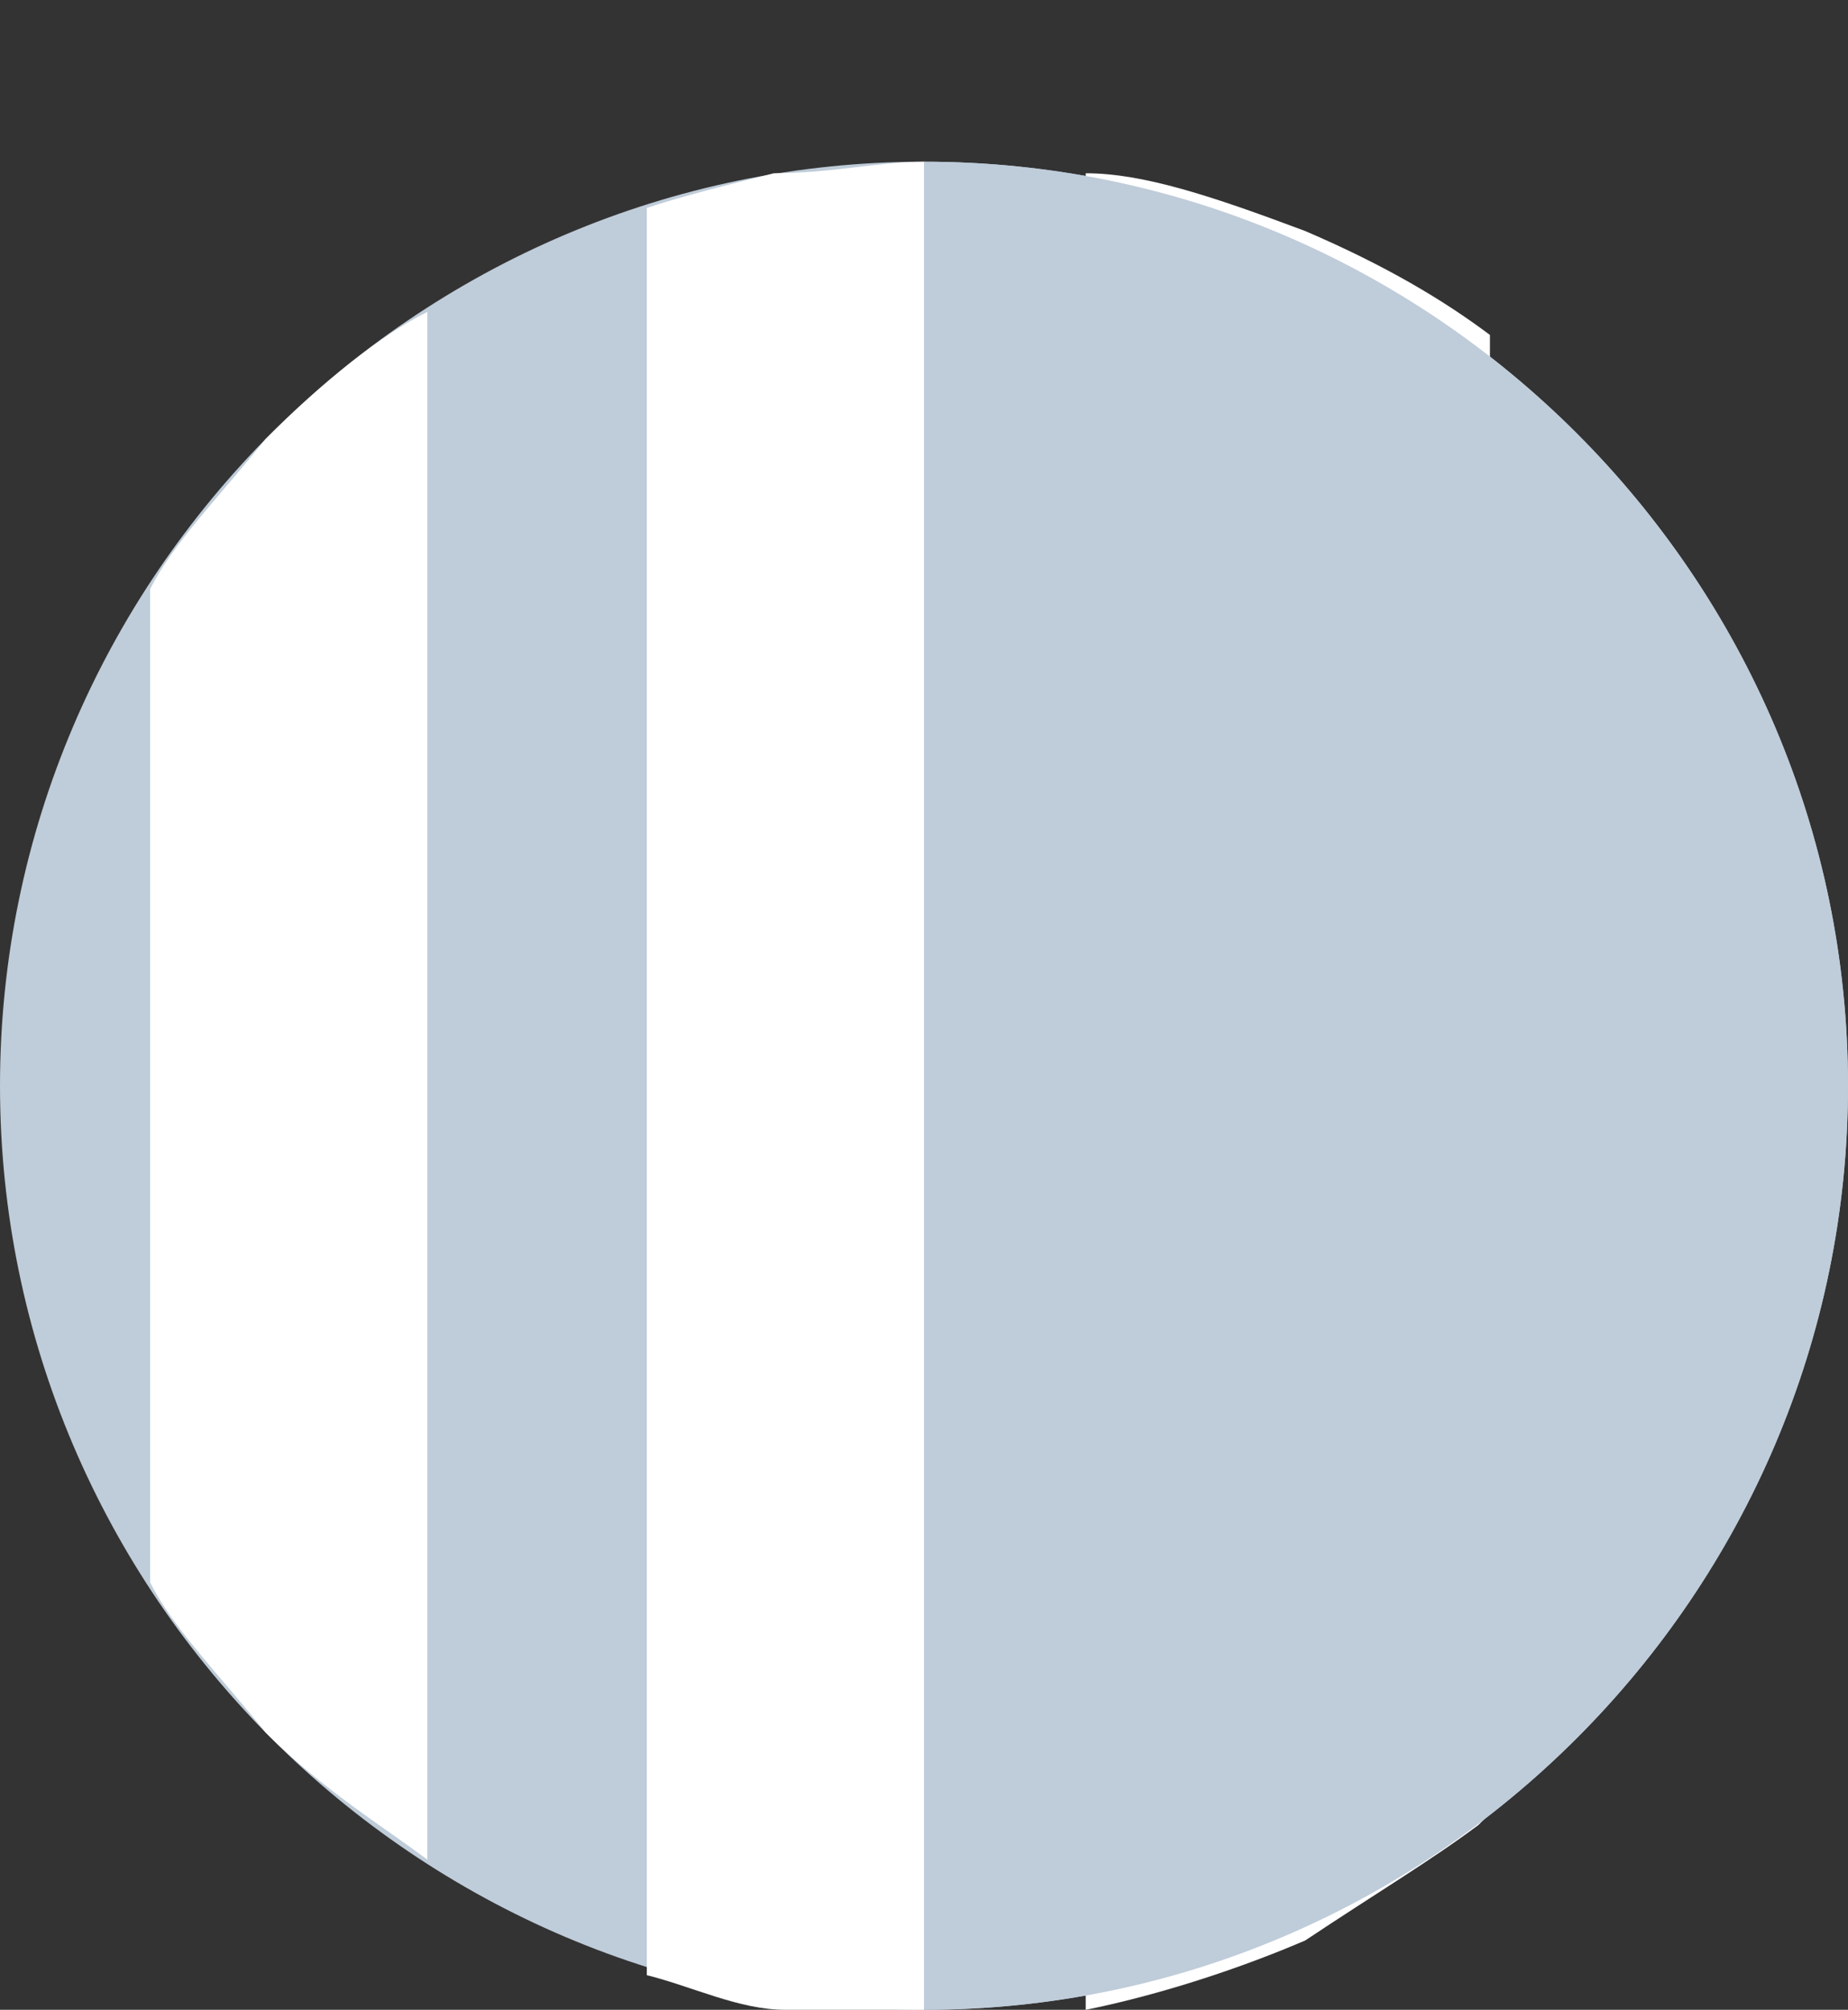 <svg viewBox="0 0 16 17.4" height="17.4" width="16" xmlns="http://www.w3.org/2000/svg" id="Layer_1"><rect x="0" y="0" width="16" height="17.4" fill="#333333" stroke="none"/><defs><style>.cls-1{fill:#bfccd9;}.cls-1,.cls-2{stroke-width:0px;}.cls-2{fill:#fff;}</style></defs><path d="M8,1.4h0c4.4,0,8,3.6,8,8h0c0,4.4-3.6,8-8,8h0C3.6,17.4,0,13.8,0,9.4h0C0,5,3.6,1.4,8,1.4Z" class="cls-1"></path><path d="M12.8,15.8c-.4.3-.9.6-1.5,1-.7.3-1.4.5-1.9.6V1.5c.5,0,1.1.2,1.9.5.7.3,1.2.6,1.6.9v12.8Z" class="cls-2"></path><path d="M8,1.4h0c4.4,0,8,3.6,8,8h0c0,4.4-3.6,8-8,8h0V1.4Z" class="cls-1"></path><path d="M8,17.4c-.4,0-.8,0-1.2,0-.4,0-.8-.2-1.2-.3V1.8c.3-.1.7-.2,1.1-.3.5,0,.9-.1,1.3-.1v16Z" class="cls-2"></path><path d="M3.7,16.1c-.4-.3-.9-.6-1.4-1.1-.4-.5-.8-.9-1-1.3V5.1c.2-.4.6-.8,1-1.3.5-.5,1-.9,1.4-1.1,0,4.5,0,9,0,13.4Z" class="cls-2"></path></svg>